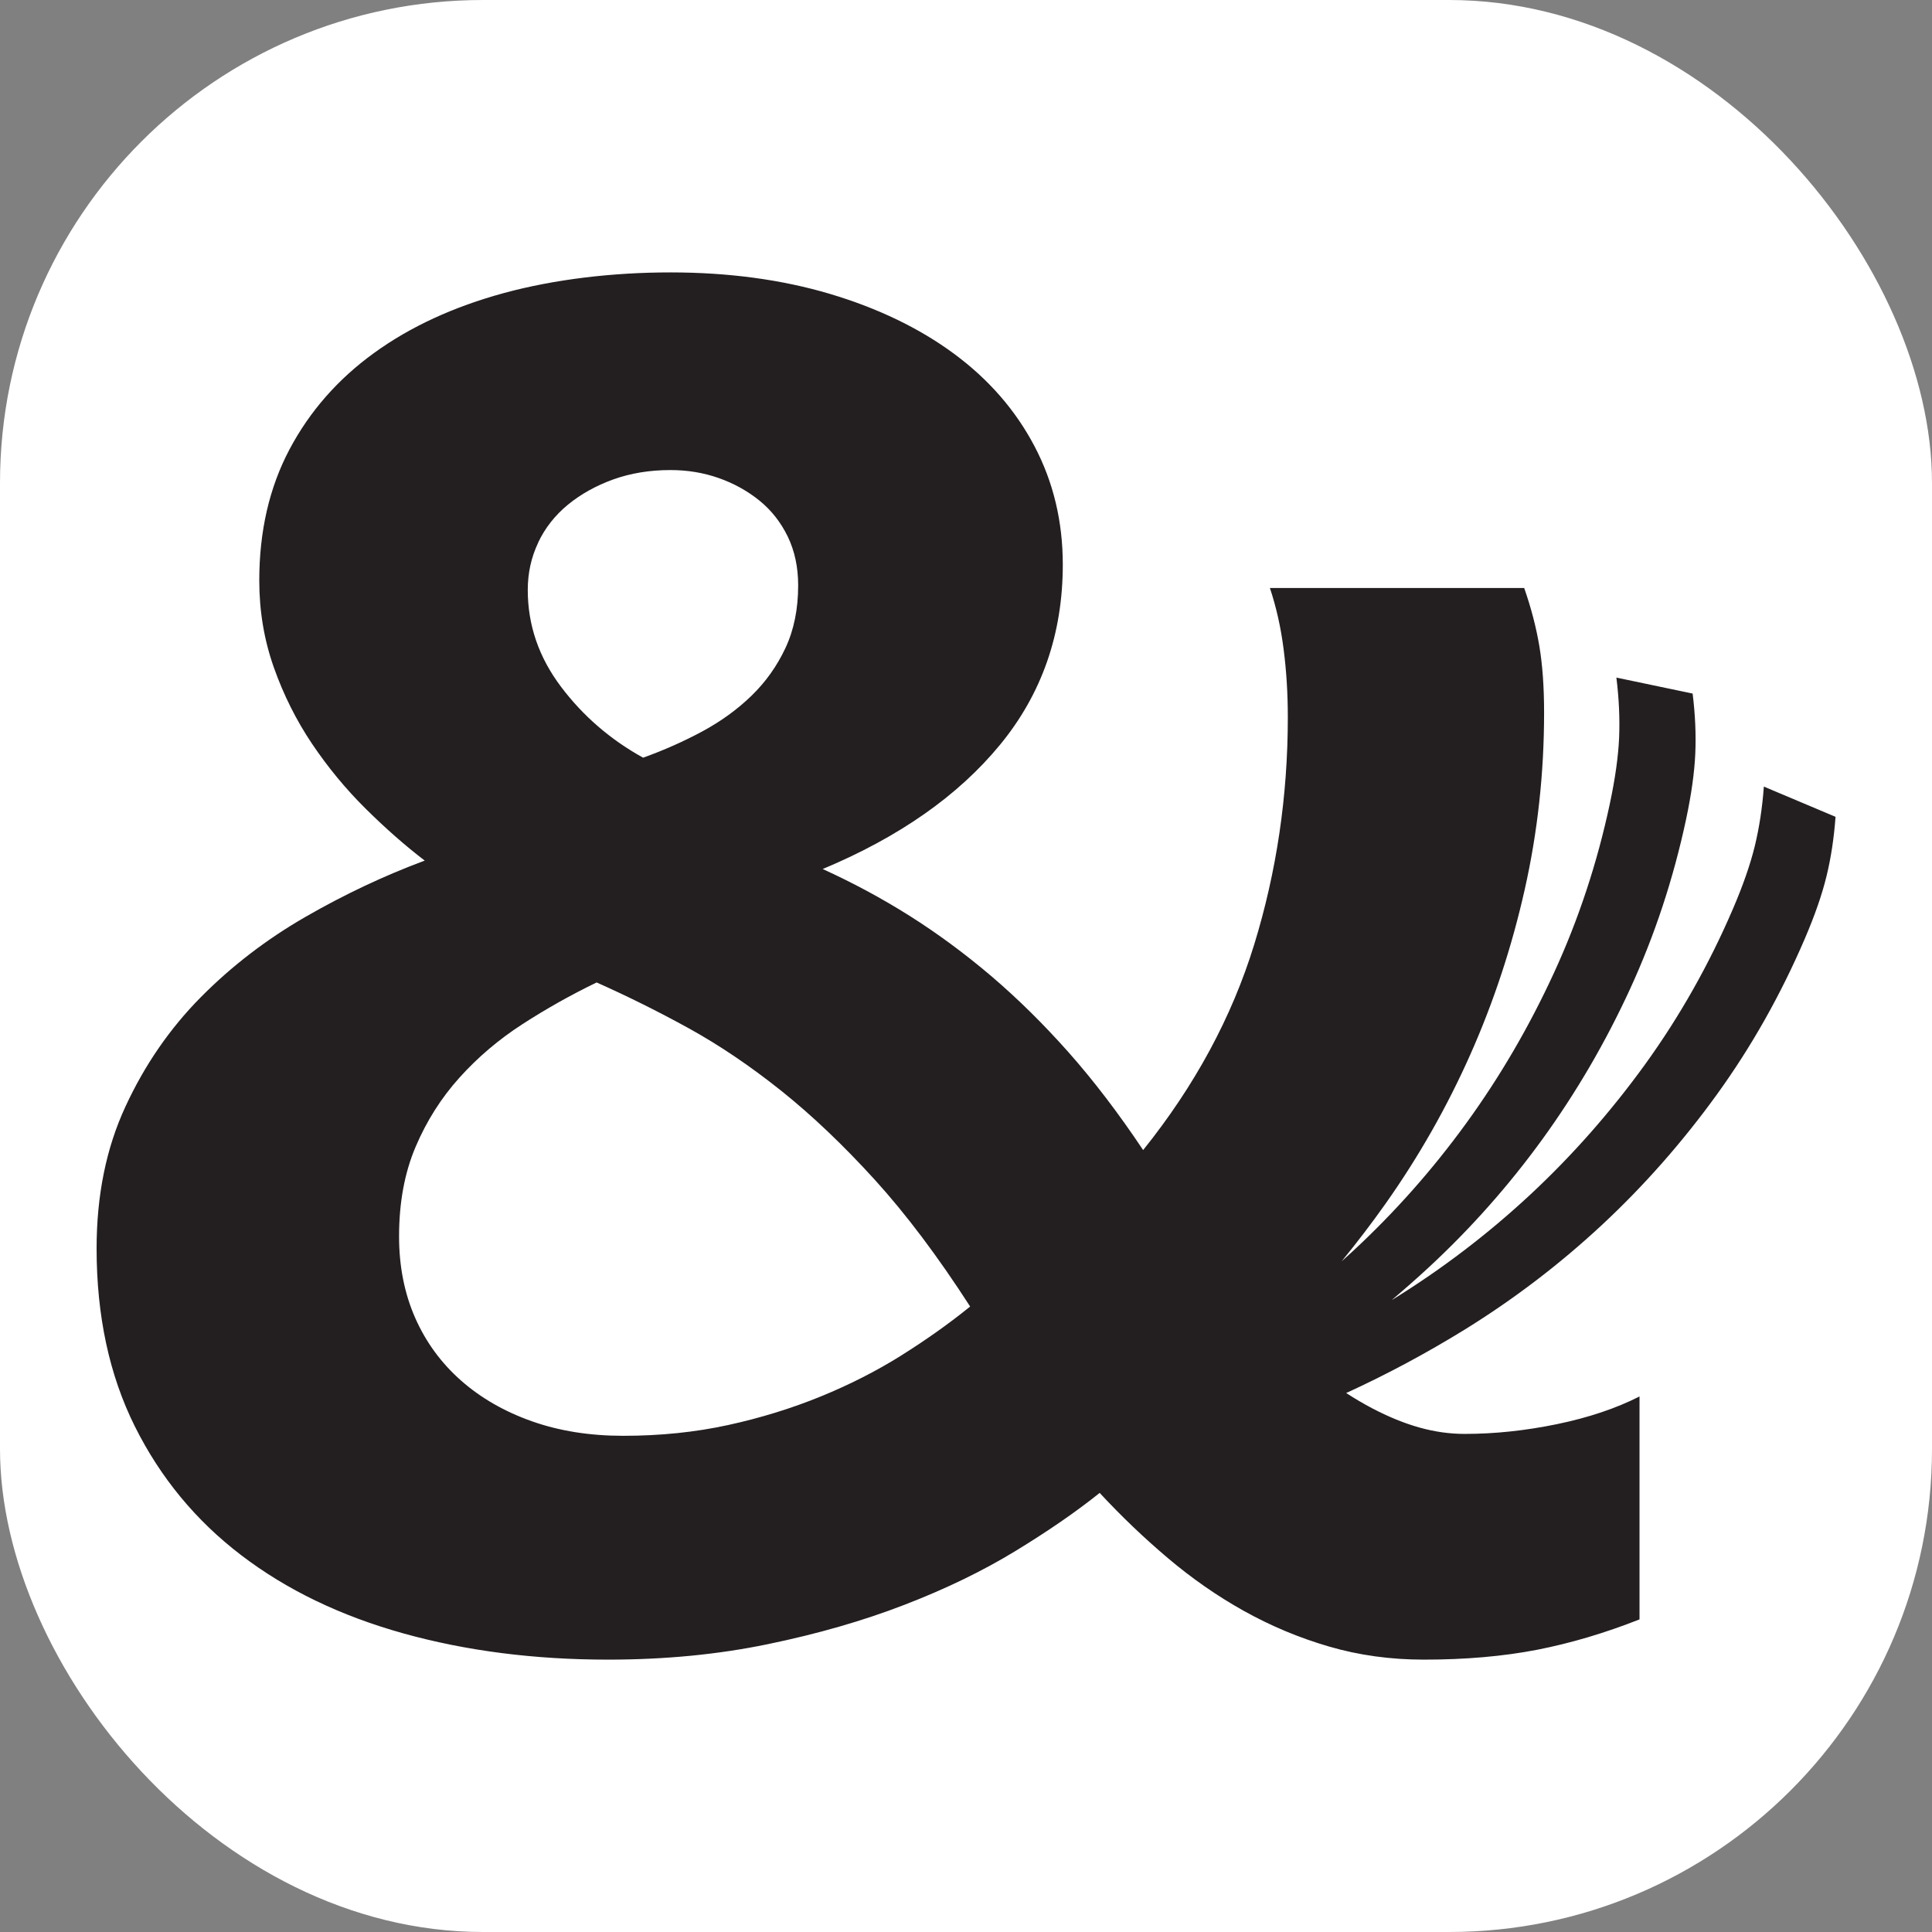 <svg xmlns="http://www.w3.org/2000/svg" version="1.1" xmlns:xlink="http://www.w3.org/1999/xlink" xmlns:svgjs="http://svgjs.dev/svgjs" width="1000" height="1000"><rect width="100%" height="100%" fill="#808080" stroke="none"/><g clip-path="url(#SvgjsClipPath1103)"><rect width="1000" height="1000" fill="#ffffff"></rect><g transform="matrix(3.28,0,0,3.28,50,140.997)"><svg xmlns="http://www.w3.org/2000/svg" version="1.1" xmlns:xlink="http://www.w3.org/1999/xlink" xmlns:svgjs="http://svgjs.dev/svgjs" width="274.41" height="218.92"><svg id="Layer_1" data-name="Layer 1" xmlns="http://www.w3.org/2000/svg" viewBox="0 0 274.41 218.92">
  <defs>
    <style>
      .cls-1 {
        fill: #231f20;
      }
    </style>
  <clipPath id="SvgjsClipPath1103"><rect width="1000" height="1000" x="0" y="0" rx="250" ry="250"></rect></clipPath></defs>
  <path class="cls-1" d="M127.04,170.88c-3.93,2.46-8.18,4.63-12.76,6.5-4.58,1.87-9.45,3.38-14.62,4.51-5.17,1.13-10.69,1.7-16.56,1.7-5.27,0-10.07-.76-14.4-2.29-4.33-1.53-8.06-3.67-11.19-6.43-3.13-2.76-5.55-6.06-7.24-9.9-1.69-3.84-2.54-8.13-2.54-12.86,0-5.32.87-10.03,2.61-14.12,1.74-4.09,4.05-7.74,6.94-10.94,2.88-3.2,6.19-6.01,9.92-8.42,3.73-2.41,7.63-4.61,11.71-6.58,4.87,2.17,9.72,4.58,14.55,7.24,4.82,2.66,9.67,5.94,14.55,9.83,4.87,3.89,9.79,8.57,14.77,14.04,4.97,5.47,9.99,12.15,15.07,20.03-3.28,2.66-6.89,5.22-10.82,7.69M69.67,42.65c1.09-2.31,2.66-4.31,4.7-5.99,2.04-1.67,4.42-3,7.16-3.99,2.73-.98,5.74-1.48,9.03-1.48,2.69,0,5.22.42,7.61,1.26,2.39.84,4.52,2.02,6.42,3.55,1.89,1.53,3.38,3.43,4.48,5.69,1.09,2.27,1.64,4.83,1.64,7.69,0,3.75-.67,7.05-2.01,9.9-1.34,2.86-3.13,5.37-5.37,7.54-2.24,2.17-4.83,4.04-7.76,5.62-2.94,1.58-6.04,2.96-9.33,4.14-5.17-2.86-9.5-6.6-12.98-11.23-3.48-4.63-5.22-9.71-5.22-15.23,0-2.66.54-5.15,1.64-7.46M263.1,81.13c-.24,3.33-.72,6.45-1.42,9.36-.71,2.91-1.86,6.23-3.46,9.95-3.78,8.8-8.4,16.97-13.85,24.52-5.46,7.55-11.52,14.42-18.17,20.61-6.66,6.19-13.85,11.67-21.57,16.45-.08.05-.16.1-.24.14,1.97-1.67,3.92-3.38,5.83-5.15,6.65-6.16,12.64-12.92,17.96-20.26,5.32-7.35,9.93-15.24,13.82-23.7,3.88-8.45,6.82-17.36,8.82-26.71.84-3.95,1.33-7.43,1.46-10.42.13-2.99-.01-6.14-.42-9.46l-12.03-2.52c.41,3.31.55,6.46.43,9.46-.13,2.99-.62,6.47-1.46,10.42-1.99,9.35-4.93,18.26-8.82,26.71-3.89,8.46-8.49,16.35-13.82,23.7-5.33,7.35-11.31,14.1-17.96,20.26-.57.53-1.15,1.05-1.73,1.57,2.41-2.96,4.74-6,6.96-9.14,5.22-7.39,9.67-15.22,13.35-23.5,3.68-8.28,6.54-16.95,8.58-26.02,2.04-9.06,3.06-18.38,3.06-27.94,0-4.04-.25-7.54-.75-10.5-.5-2.96-1.29-6.01-2.39-9.16h-40.13c.99,2.96,1.72,6.16,2.16,9.61.45,3.45.67,7.05.67,10.79,0,12.42-1.77,24.37-5.3,35.85-3.53,11.48-9.38,22.3-17.53,32.45-3.88-5.81-7.81-10.96-11.79-15.45-3.98-4.48-8.06-8.5-12.23-12.05-4.18-3.55-8.46-6.7-12.83-9.46-4.38-2.76-8.95-5.22-13.72-7.39,12.03-5.03,21.36-11.55,27.97-19.59,6.61-8.03,9.92-17.52,9.92-28.46,0-6.8-1.49-13.03-4.48-18.7-2.98-5.66-7.21-10.52-12.68-14.56-5.47-4.04-12.01-7.19-19.62-9.46C108.09,1.13,99.71,0,90.56,0s-18.3,1.09-26.26,3.25c-7.96,2.17-14.8,5.32-20.51,9.46-5.72,4.14-10.17,9.22-13.35,15.22-3.18,6.01-4.77,12.91-4.77,20.69,0,4.83.77,9.41,2.31,13.75,1.54,4.34,3.55,8.35,6.04,12.05,2.49,3.69,5.3,7.1,8.43,10.2,3.13,3.1,6.24,5.84,9.33,8.2-6.37,2.37-12.63,5.32-18.8,8.87-6.17,3.55-11.69,7.79-16.56,12.71-4.87,4.93-8.83,10.67-11.86,17.22C1.51,138.19,0,145.65,0,154.03,0,164.67,2.01,174.03,6.04,182.11c4.03,8.08,9.62,14.86,16.78,20.32,7.16,5.47,15.69,9.58,25.59,12.34,9.9,2.76,20.66,4.14,32.3,4.14,8.95,0,17.35-.81,25.21-2.44,7.85-1.62,15.04-3.69,21.56-6.21,6.51-2.51,12.36-5.34,17.53-8.5,5.17-3.15,9.6-6.21,13.28-9.16,3.38,3.65,6.96,7.07,10.74,10.27,3.78,3.2,7.78,5.99,12.01,8.35,4.23,2.36,8.7,4.24,13.43,5.62,4.72,1.38,9.72,2.07,14.99,2.07,6.56,0,12.51-.52,17.83-1.55,5.32-1.04,10.72-2.64,16.19-4.8v-35.18c-3.68,1.87-8.01,3.33-12.98,4.36-4.98,1.03-9.85,1.55-14.62,1.55s-9.45-1.35-14.62-4.06c-1.37-.72-2.72-1.52-4.07-2.39,6.42-2.94,12.67-6.29,18.75-10.04,7.72-4.78,14.91-10.26,21.57-16.45,6.65-6.19,12.71-13.06,18.17-20.61,5.46-7.55,10.07-15.73,13.85-24.52,1.6-3.72,2.75-7.03,3.46-9.95.71-2.91,1.18-6.03,1.42-9.36l-11.31-4.77Z"></path>
</svg></svg></g></g></svg>